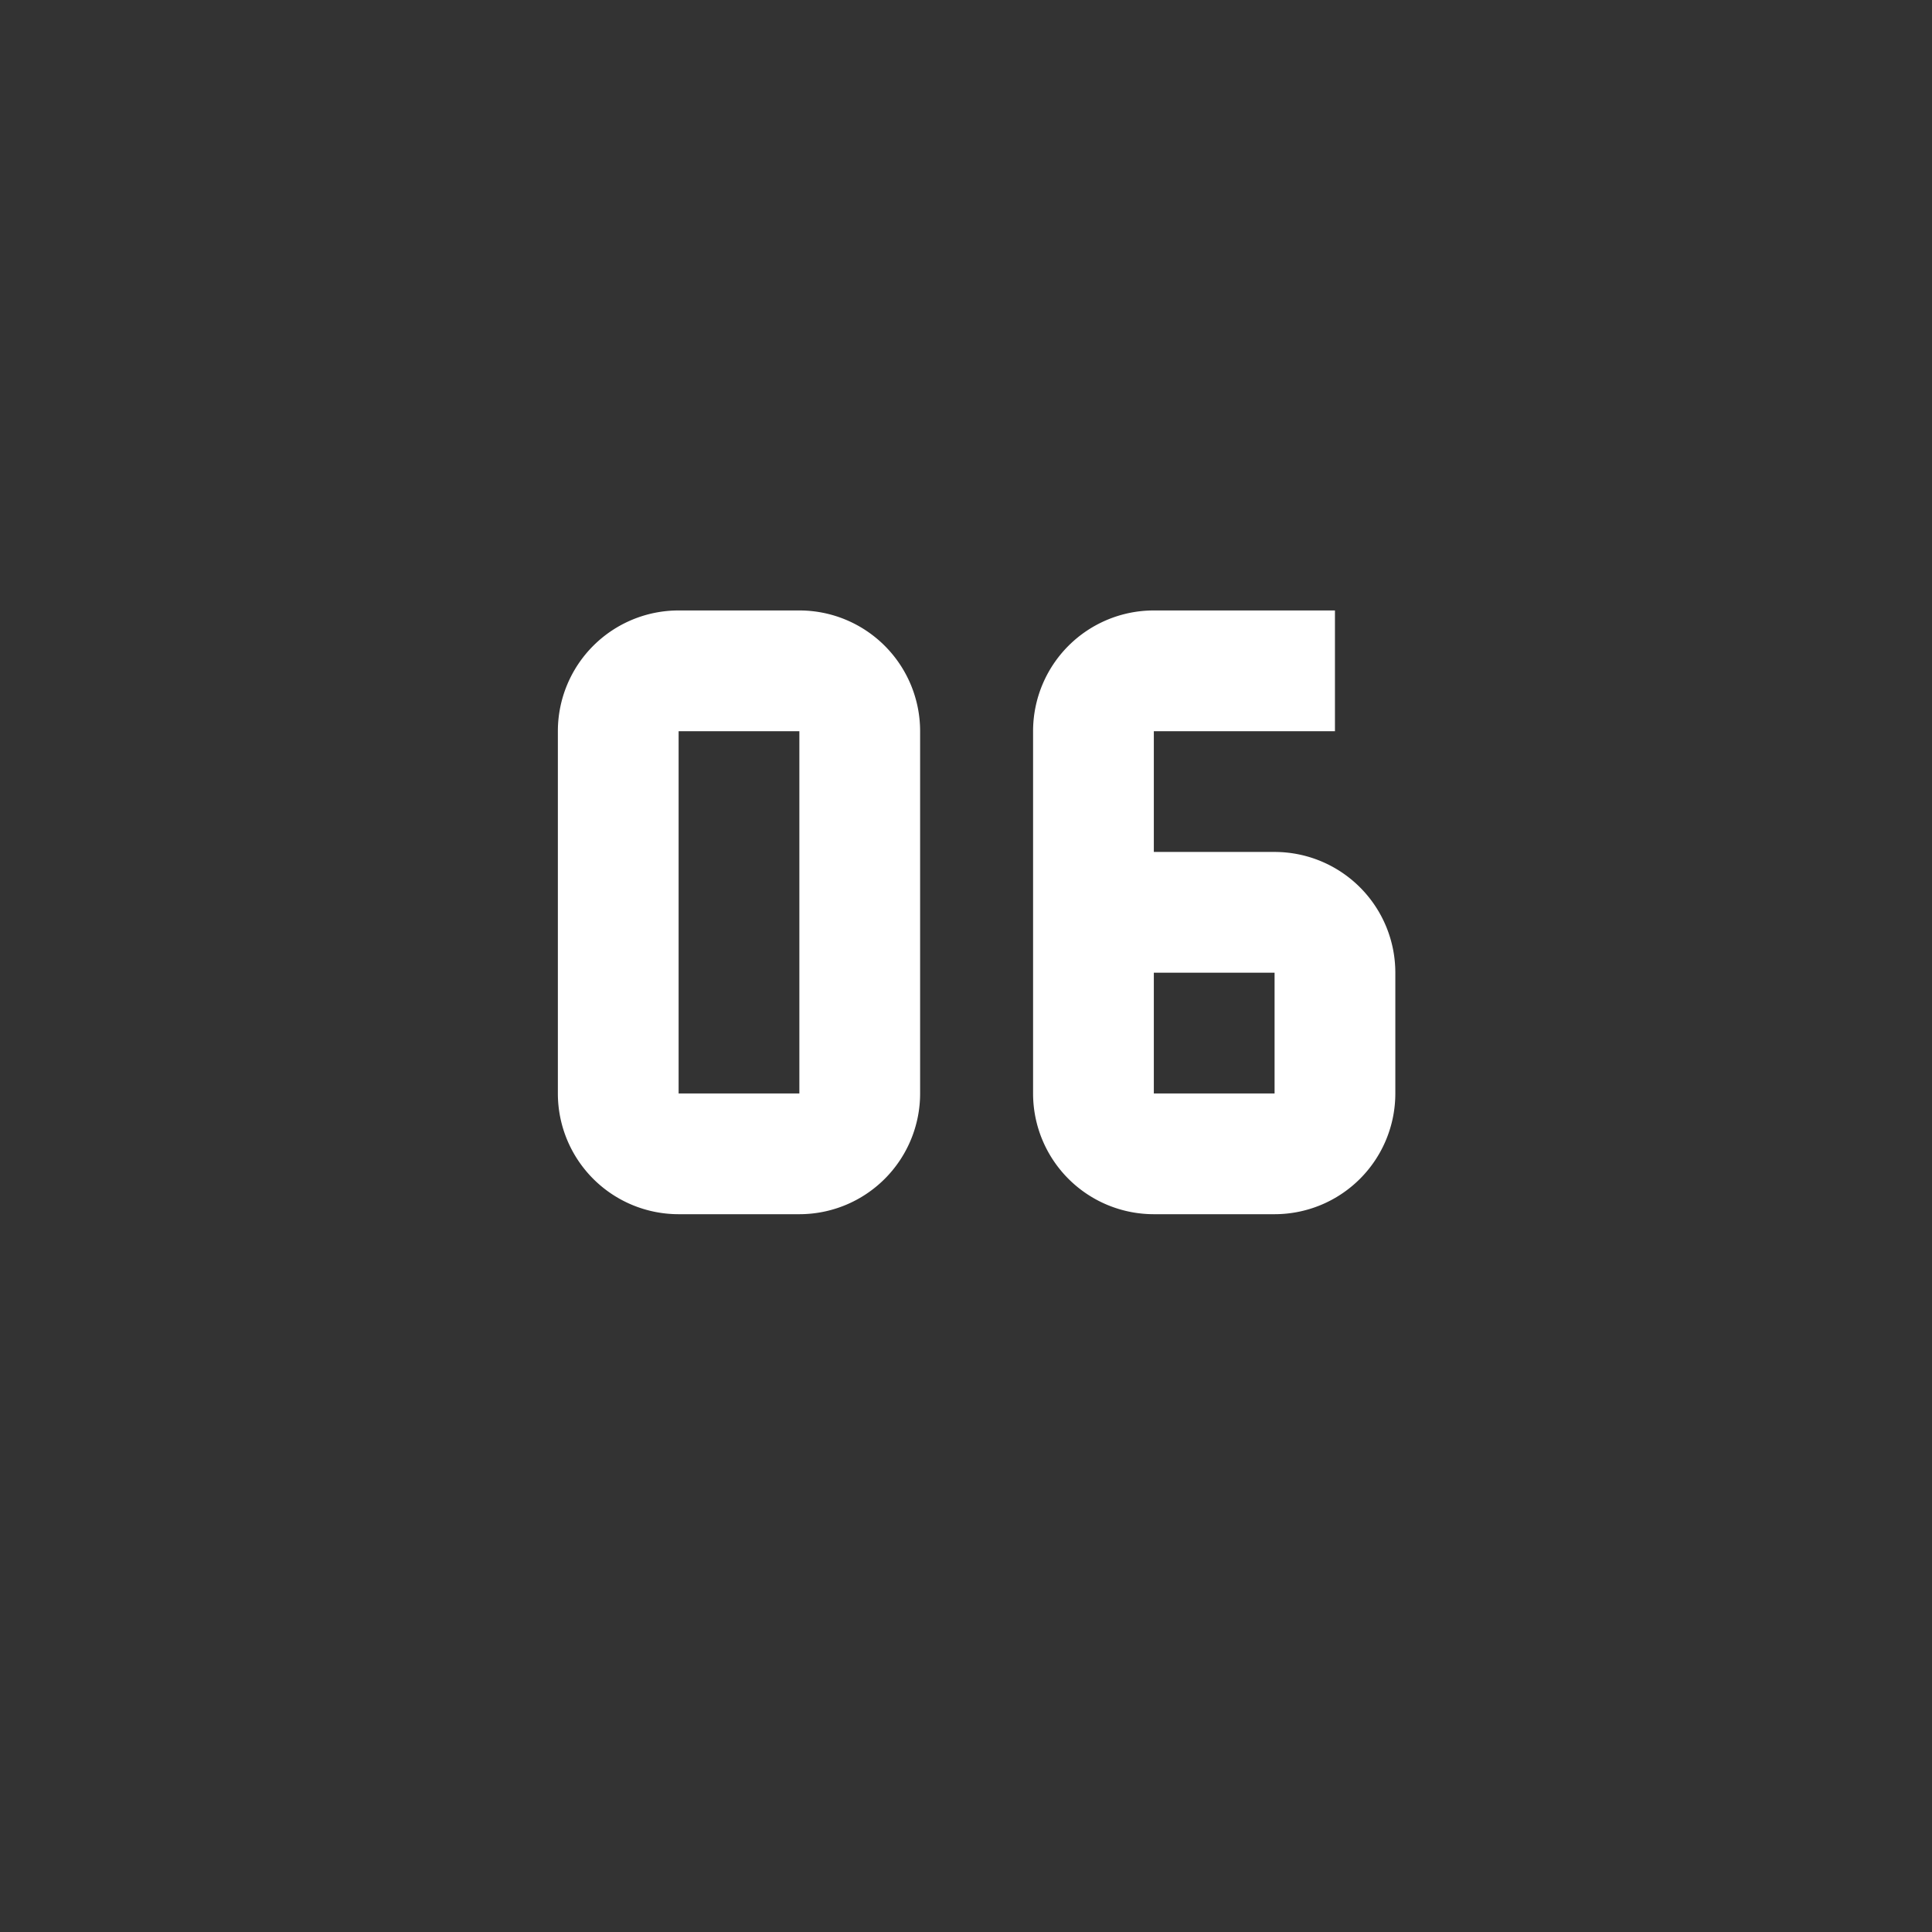 <svg xmlns:inkscape="http://www.inkscape.org/namespaces/inkscape" xmlns:sodipodi="http://sodipodi.sourceforge.net/DTD/sodipodi-0.dtd" xmlns="http://www.w3.org/2000/svg" xmlns:svg="http://www.w3.org/2000/svg" fill="#000000" width="800" height="800" viewBox="0 0 32 32" id="icon" sodipodi:docname="06.svg" inkscape:export-filename="..\Desktop\05.svg" inkscape:export-xdpi="96" inkscape:export-ydpi="96" inkscape:version="1.2.2 (732a01da63, 2022-12-09)"><rect x="0" y="0" width="32" height="32" fill="#333333" stroke="none"/><defs id="defs189"><style id="style187">.cls-1{fill:none;}</style></defs><title id="title191">number--small--0</title><path d="m 13.24,20.111 h -2 a 2,2 0 0 1 -2,-2 v -6 a 2,2 0 0 1 2,-2 h 2 a 2,2 0 0 1 2,2 v 6 a 2,2 0 0 1 -2,2 z m -2,-8 v 6 h 2 v -6 z" id="path193" style="fill:#ffffff"></path><rect id="_Transparent_Rectangle_" data-name="&lt;Transparent Rectangle&gt;" class="cls-1" width="32" height="32" x="0" y="0"></rect><path d="m 21.111,20.111 h -2 a 2,2 0 0 1 -2,-2 v -6 a 2,2 0 0 1 2,-2 h 3 v 2 h -3 v 2 h 2 a 2,2 0 0 1 2,2 v 2 a 2,2 0 0 1 -2,2 z m -2,-4 v 2 h 2 v -2 z" id="path1726" style="fill:#ffffff"></path></svg>
